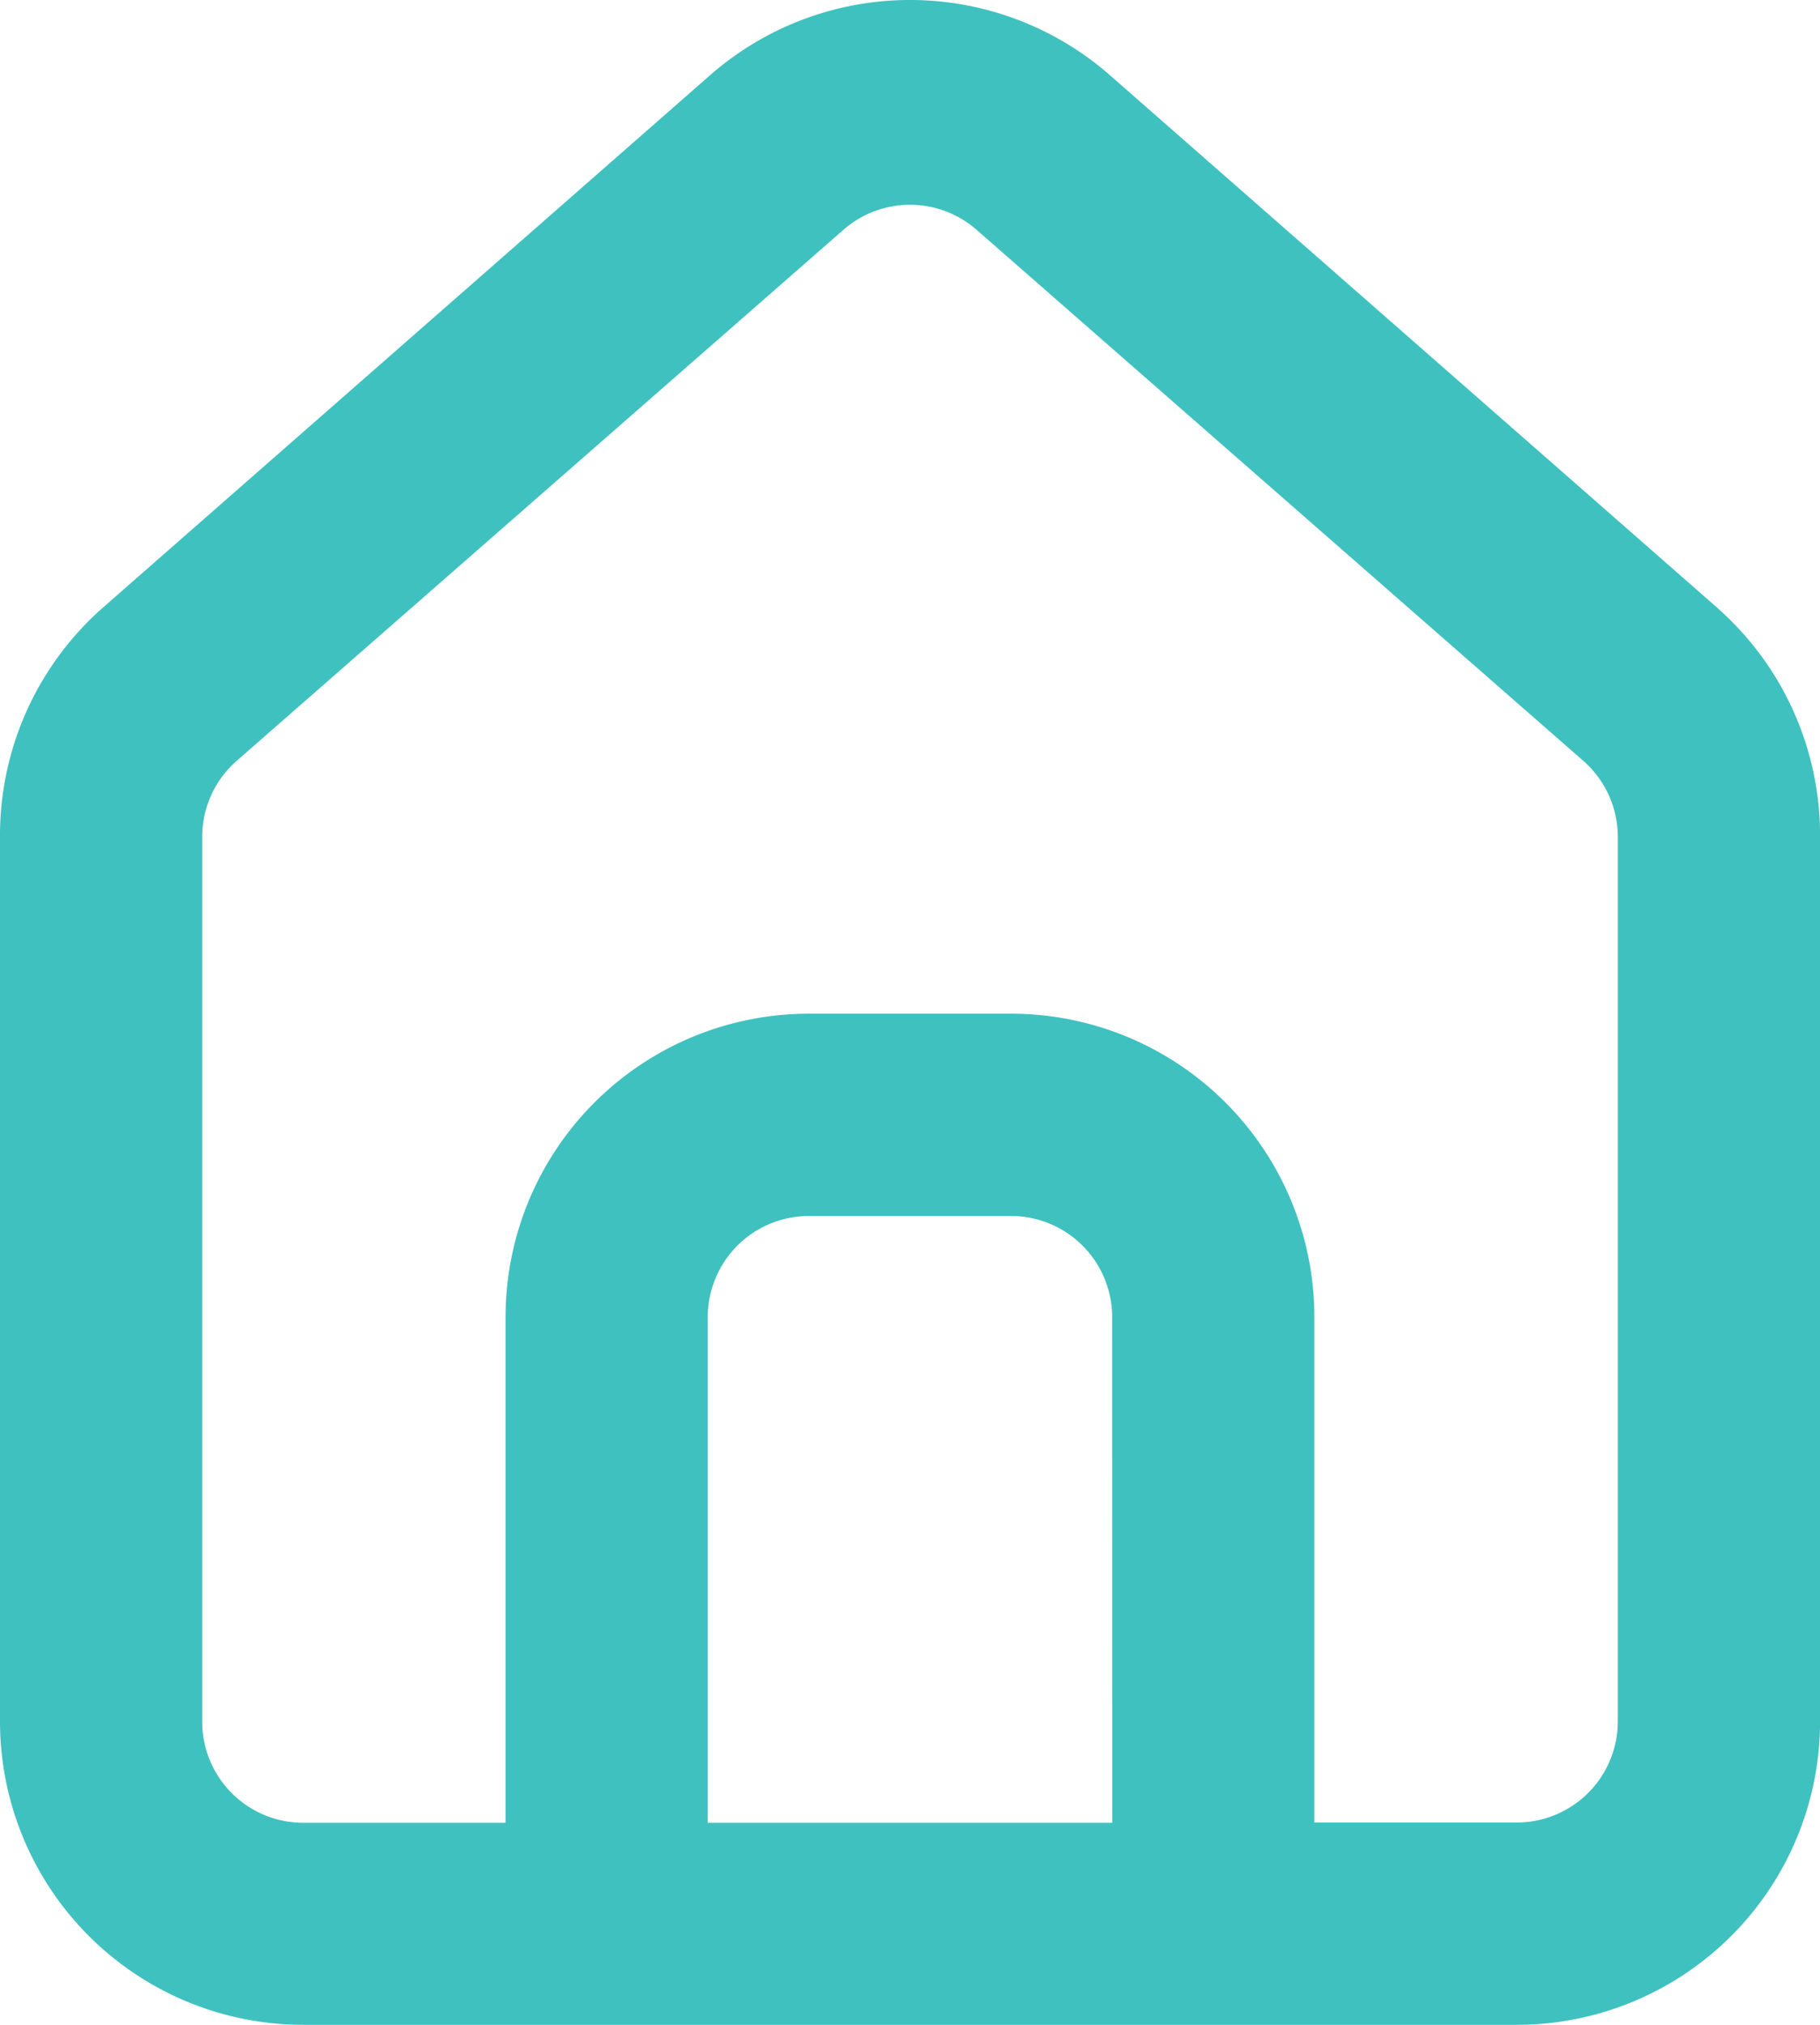 <svg xmlns="http://www.w3.org/2000/svg" width="25.617" height="28.498" viewBox="0 0 25.617 28.498"><defs><style>.a{fill:#3fc1c0;}</style></defs><path class="a" d="M27.194,10.549h0L18.655,3.063a4.27,4.27,0,0,0-5.693,0L4.423,10.549A4.27,4.27,0,0,0,3,13.766V26.2a4.27,4.27,0,0,0,4.27,4.27H24.348a4.27,4.27,0,0,0,4.27-4.27V13.751a4.27,4.27,0,0,0-1.423-3.2ZM18.655,27.627H12.962V20.511a1.423,1.423,0,0,1,1.423-1.423h2.846a1.423,1.423,0,0,1,1.423,1.423ZM25.771,26.2a1.423,1.423,0,0,1-1.423,1.423H21.5V20.511a4.27,4.27,0,0,0-4.27-4.27H14.386a4.27,4.27,0,0,0-4.27,4.27v7.116H7.27A1.423,1.423,0,0,1,5.846,26.2V13.751a1.423,1.423,0,0,1,.484-1.067l8.539-7.472a1.423,1.423,0,0,1,1.879,0l8.539,7.472a1.423,1.423,0,0,1,.484,1.067Z" transform="translate(-3 -1.976)"></path></svg>